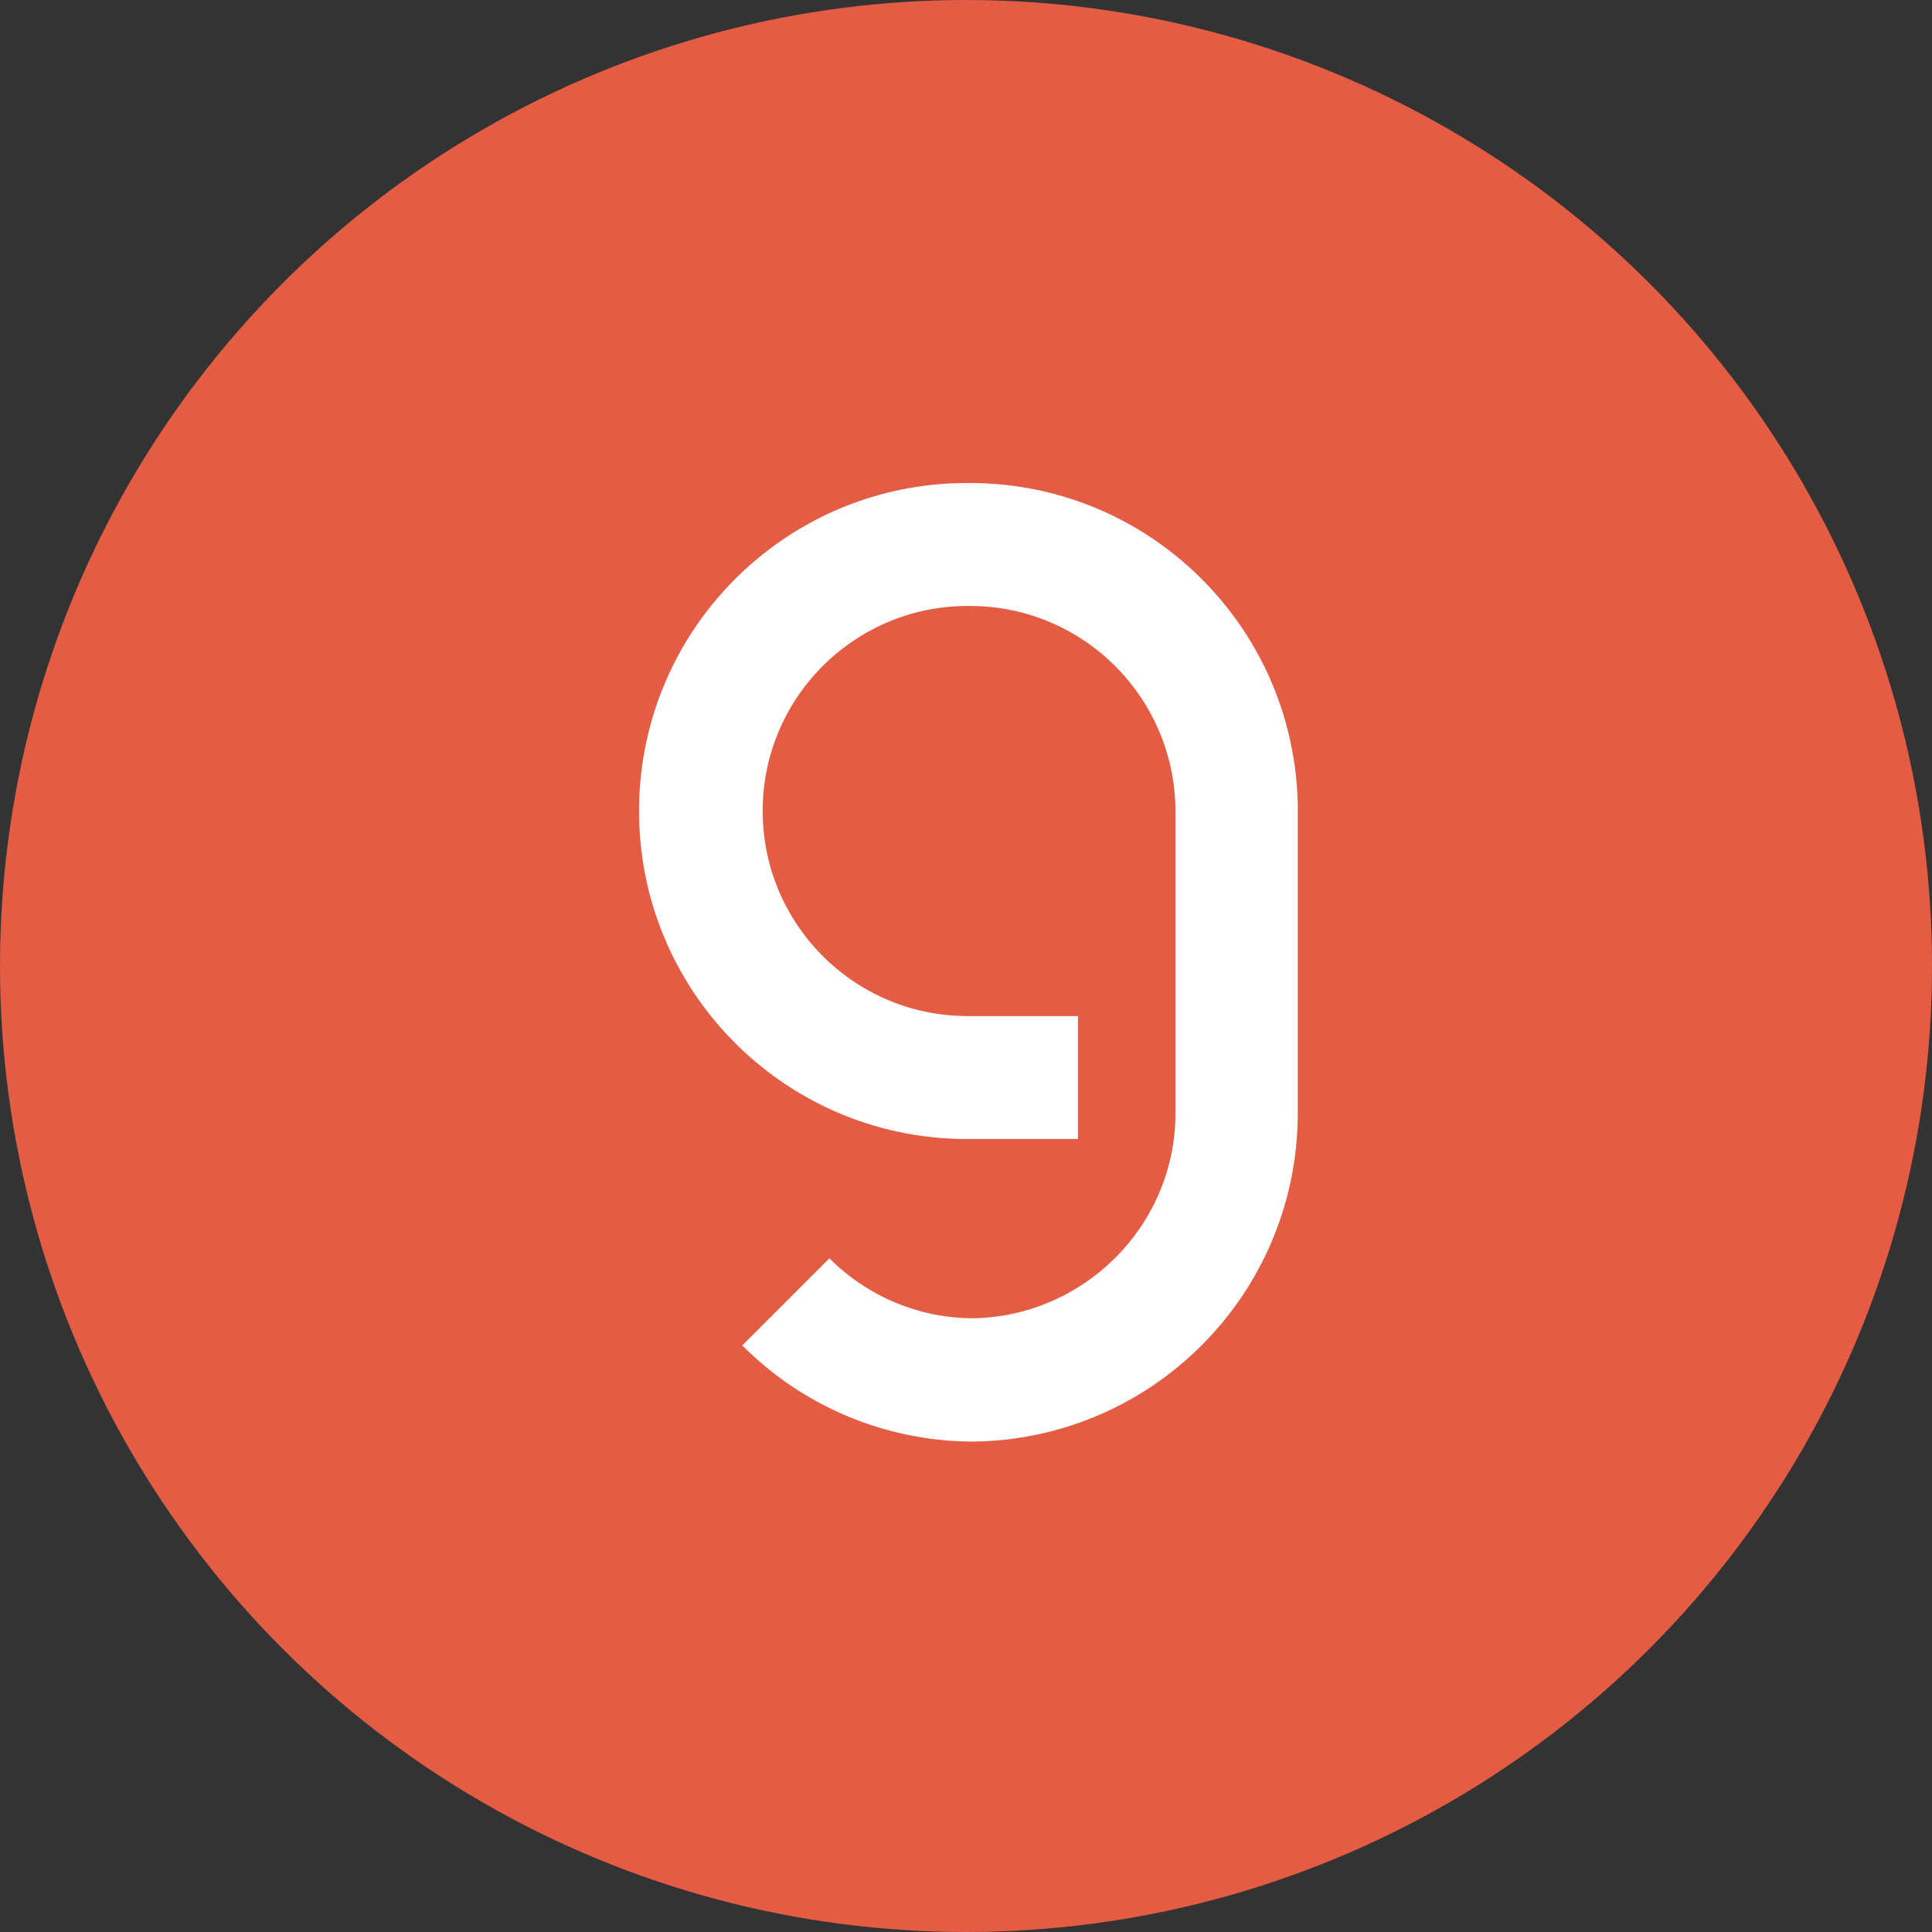 <svg width="260" height="260" viewBox="0 0 260 260" fill="none" xmlns="http://www.w3.org/2000/svg">
<rect x="0" y="0" width="260" height="260" fill="#333333" stroke="none"/>
<circle cx="130" cy="130" r="130" fill="#E35C43"/>
<path d="M130.549 65.002C106.156 64.776 86.227 84.345 86.002 108.738C85.776 133.131 105.345 153.06 129.738 153.285H145.068V136.738H130.549C115.309 136.918 102.82 124.699 102.64 109.459C102.459 94.219 114.678 81.73 129.918 81.549H130.549C145.789 81.549 158.143 93.904 158.189 109.144V149.813C158.189 164.918 145.879 177.227 130.82 177.407C123.606 177.362 116.707 174.432 111.612 169.337L99.889 181.06C108.005 189.221 119.007 193.865 130.504 194H131.09C155.168 193.639 174.511 174.116 174.646 150.039V108.106C174.06 84.119 154.491 65.002 130.549 65.002Z" fill="white"/>
</svg>

